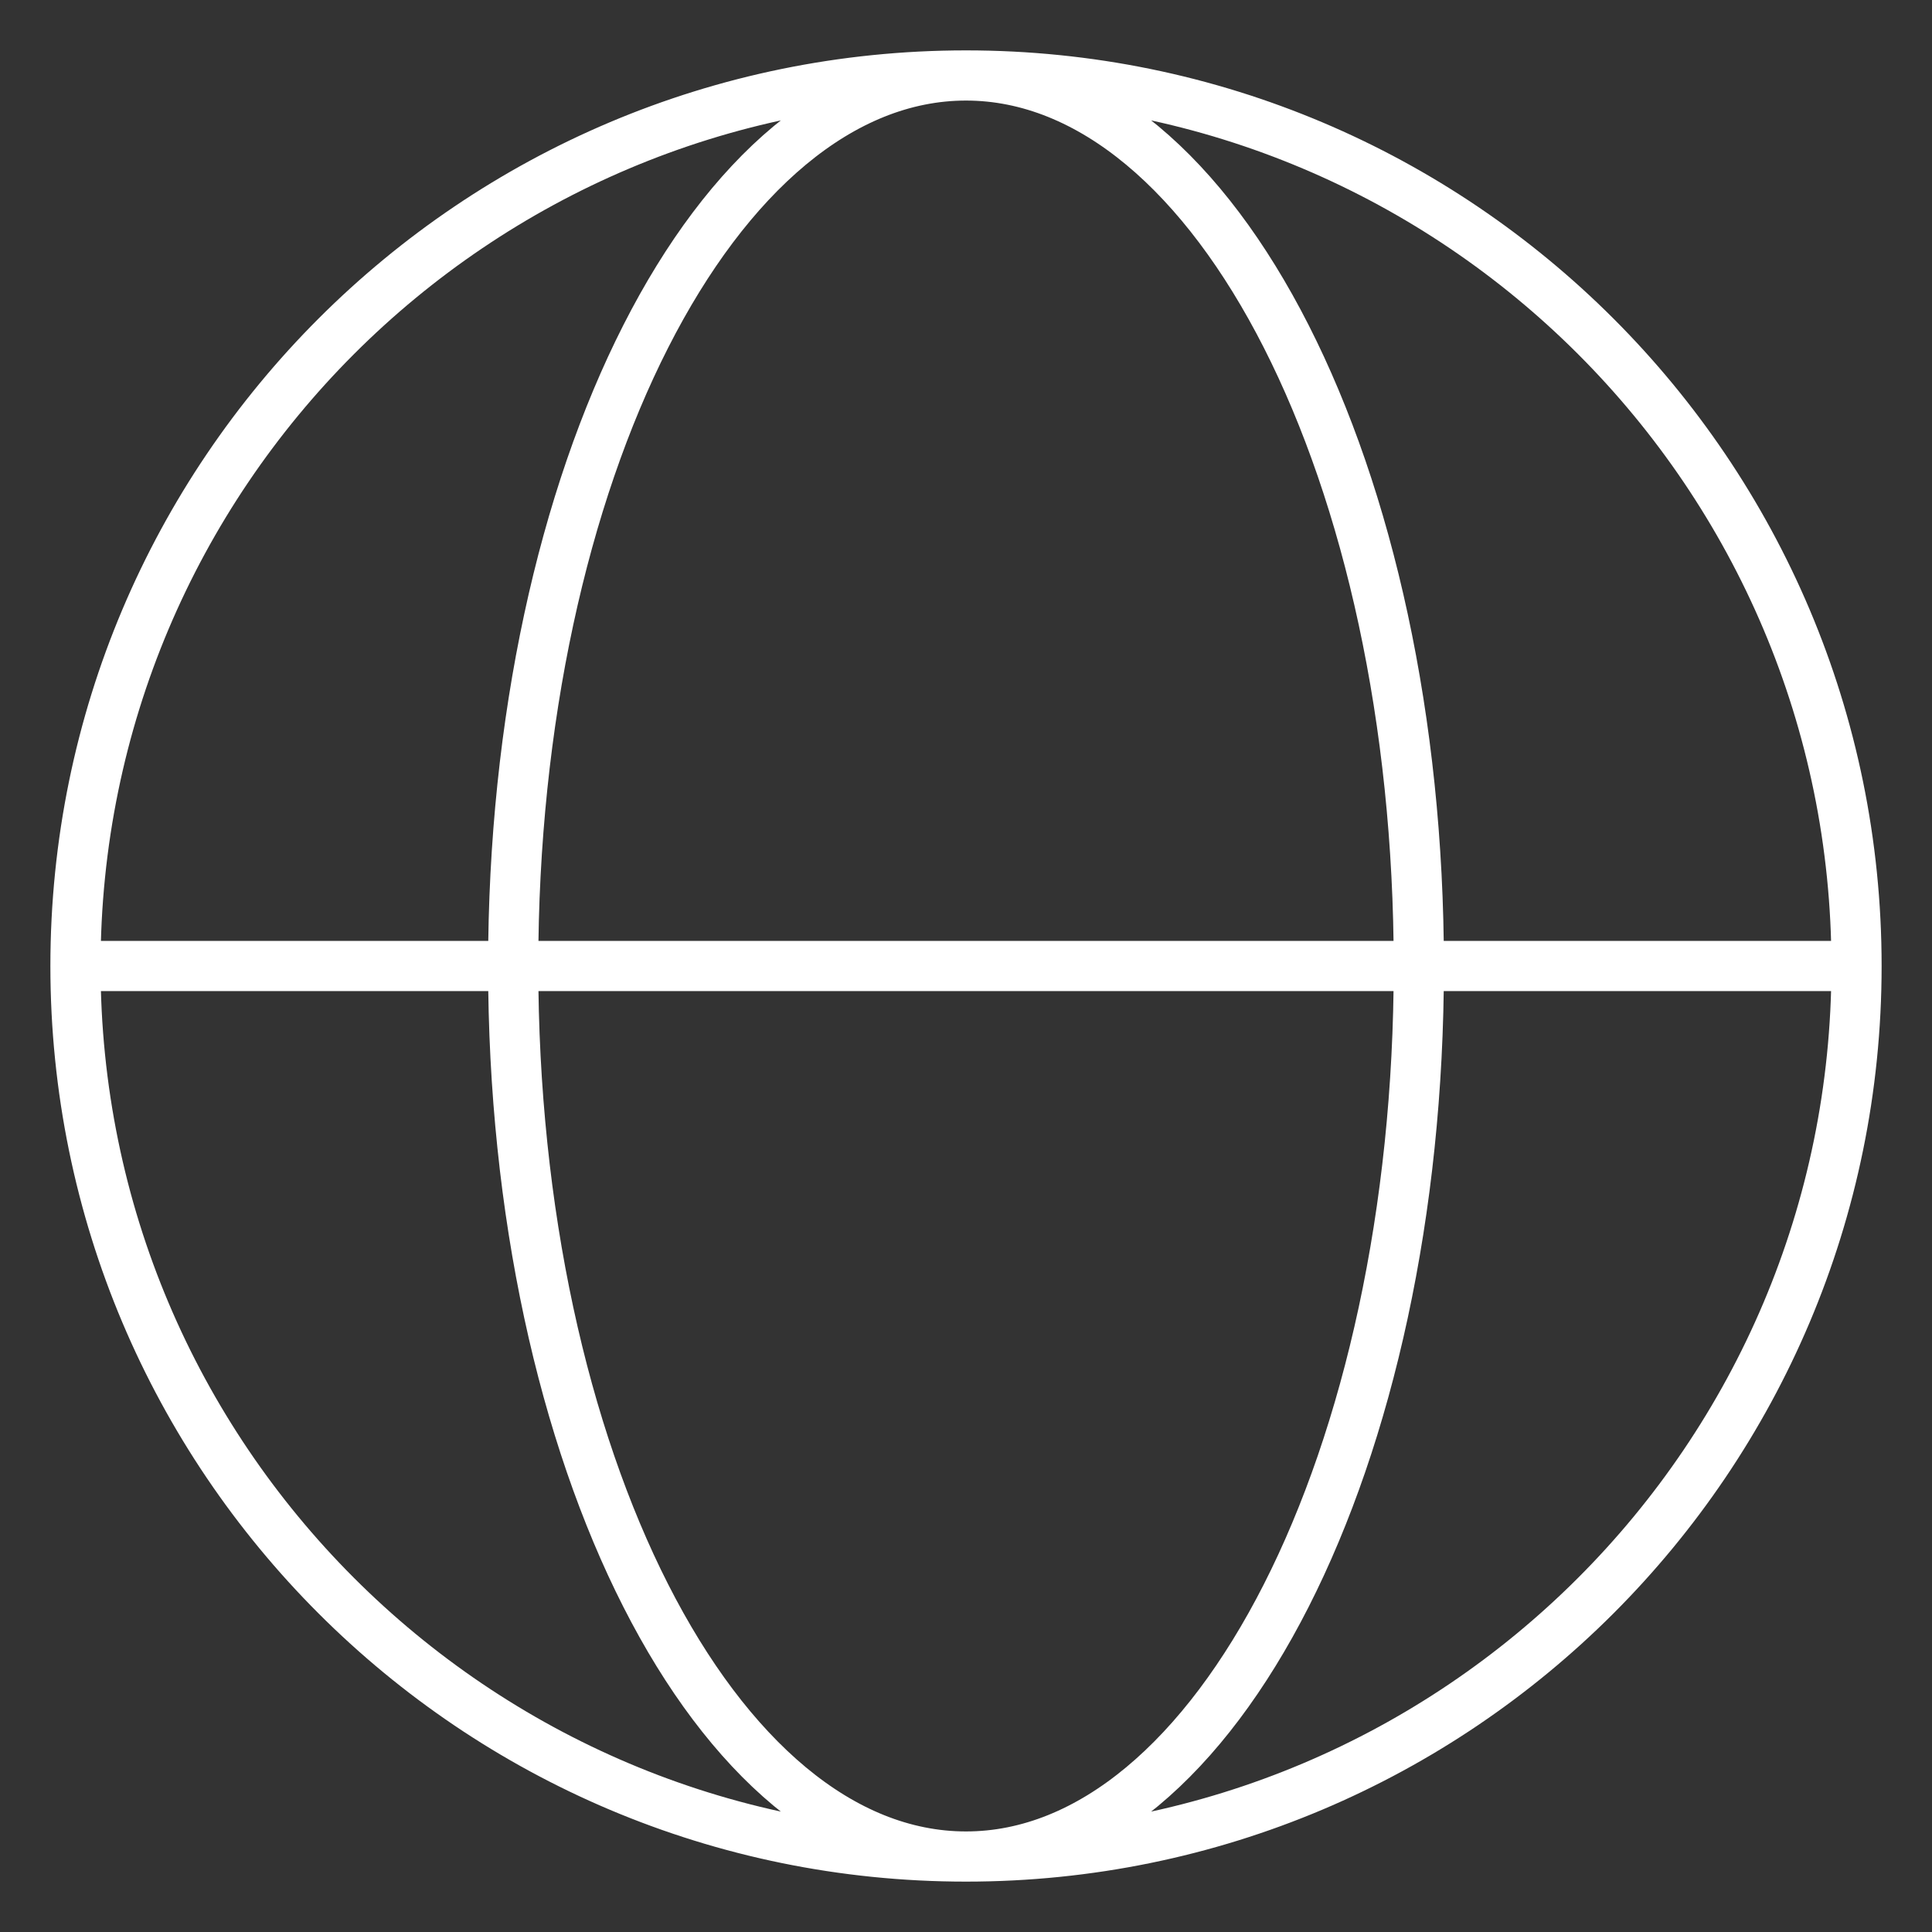 <svg width="77" height="77" viewBox="0 0 77 77" fill="none" xmlns="http://www.w3.org/2000/svg">
<rect x="0" y="0" width="77" height="77" fill="#333333" stroke="none"/>
<path d="M73.992 38.5C73.992 58.102 58.102 73.992 38.5 73.992M73.992 38.5C73.992 18.898 58.102 3.008 38.5 3.008M73.992 38.5H3.008M38.5 73.992C18.898 73.992 3.008 58.102 3.008 38.5M38.5 73.992C48.467 73.992 56.547 58.102 56.547 38.5C56.547 18.898 48.467 3.008 38.5 3.008M38.5 73.992C28.533 73.992 20.453 58.102 20.453 38.5C20.453 18.898 28.533 3.008 38.5 3.008M3.008 38.5C3.008 18.898 18.898 3.008 38.5 3.008" stroke="white" stroke-width="2"/>
</svg>
